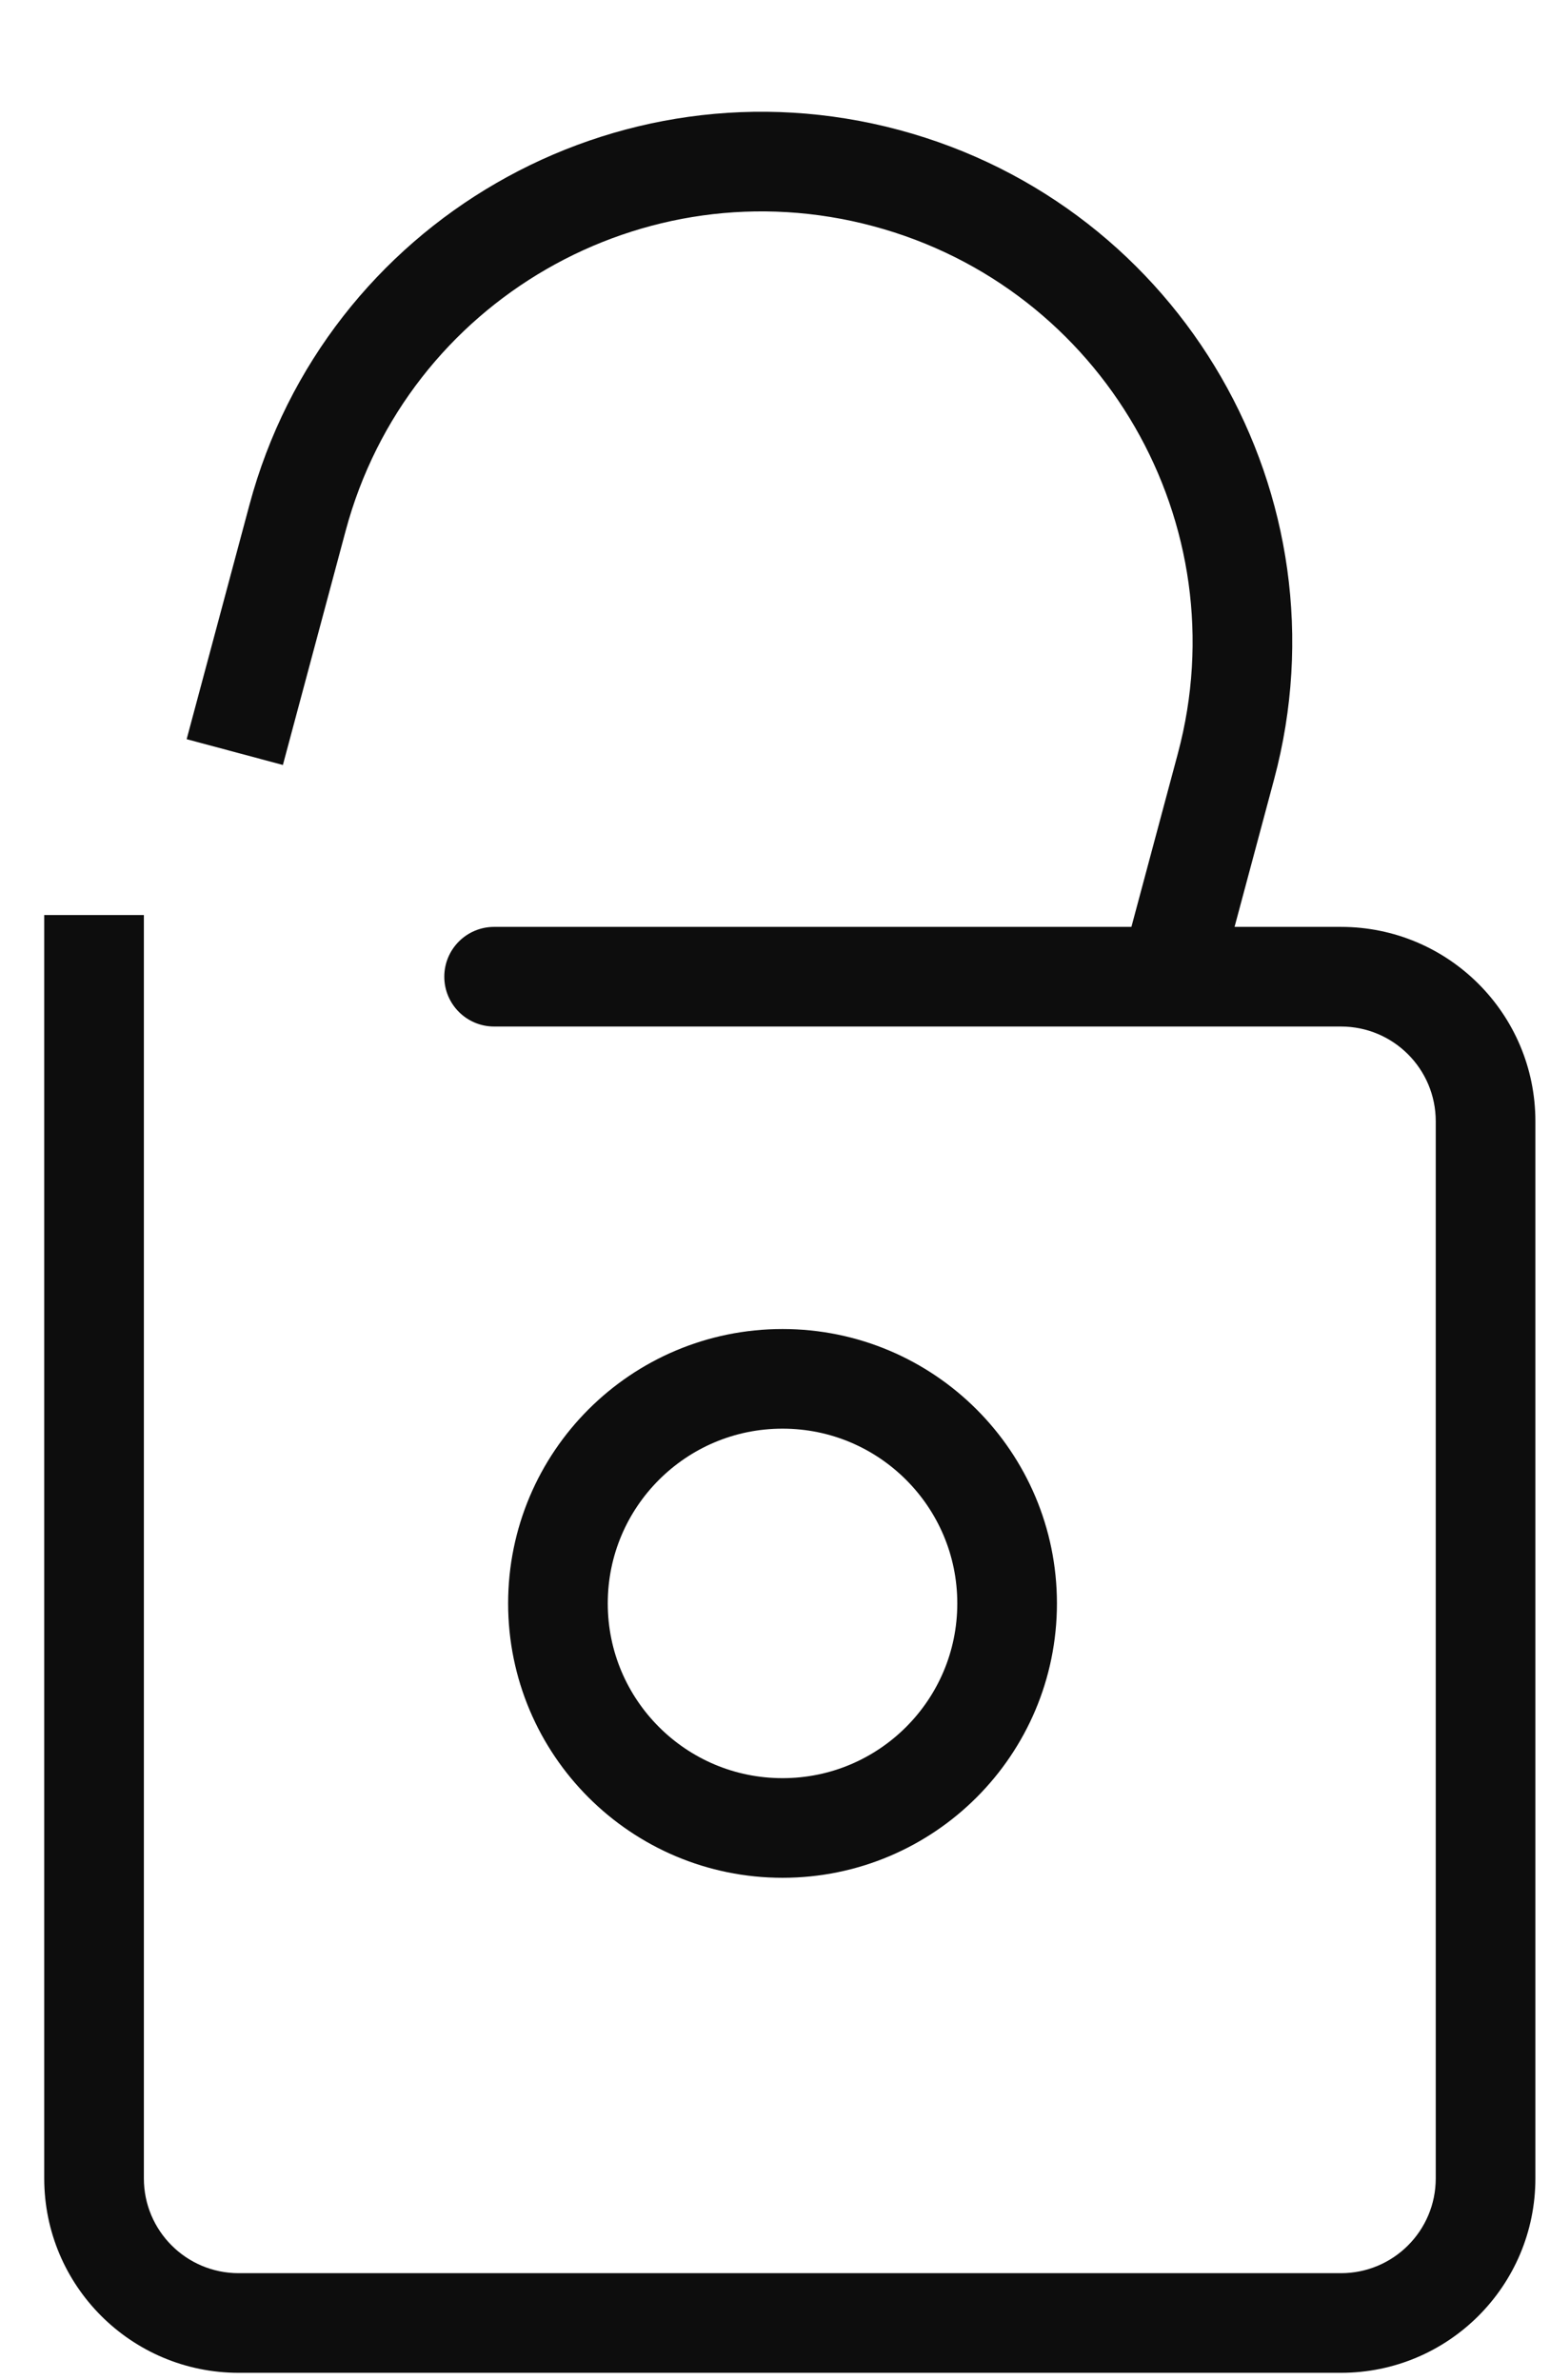 <?xml version="1.0" encoding="UTF-8" standalone="no"?><!DOCTYPE svg PUBLIC "-//W3C//DTD SVG 1.1//EN" "http://www.w3.org/Graphics/SVG/1.1/DTD/svg11.dtd"><svg width="100%" height="100%" viewBox="0 0 28 43" version="1.1" xmlns="http://www.w3.org/2000/svg" xmlns:xlink="http://www.w3.org/1999/xlink" xml:space="preserve" xmlns:serif="http://www.serif.com/" style="fill-rule:evenodd;clip-rule:evenodd;"><path d="M8.926,16.745c-0.497,-0 -0.9,0.403 -0.9,0.9c0,0.497 0.403,0.9 0.9,0.9l0,-1.8Zm-8.127,-0.214l0,22.824l1.8,-0l0,-22.824l-1.8,-0Zm3.512,26.336l19.913,0l0,-1.8l-19.913,0l0,1.8Zm23.425,-3.512l0,-19.098l-1.8,-0l0,19.098l1.8,-0Zm-3.512,-22.61l-15.298,-0l0,1.8l15.298,-0l0,-1.8Zm3.512,3.512c0,-1.94 -1.572,-3.512 -3.512,-3.512l0,1.8c0.946,-0 1.712,0.766 1.712,1.712l1.8,-0Zm-3.512,22.61c1.94,0 3.512,-1.572 3.512,-3.512l-1.8,-0c0,0.946 -0.766,1.712 -1.712,1.712l0,1.8Zm-23.425,-3.512c0,1.94 1.573,3.512 3.512,3.512l0,-1.8c-0.945,0 -1.712,-0.766 -1.712,-1.712l-1.8,-0Z" style="fill:#0d0d0d;fill-rule:nonzero;"/><path d="M4.241,13.587l1.134,-4.232c1.241,-4.631 6.001,-7.379 10.633,-6.138c4.631,1.241 7.379,6.001 6.138,10.632l-1.134,4.232" style="fill:none;fill-rule:nonzero;stroke:#0d0d0d;stroke-width:1.8px;"/><circle cx="14.136" cy="28.967" r="4.057" style="fill:none;stroke:#0d0d0d;stroke-width:1.8px;"/></svg>